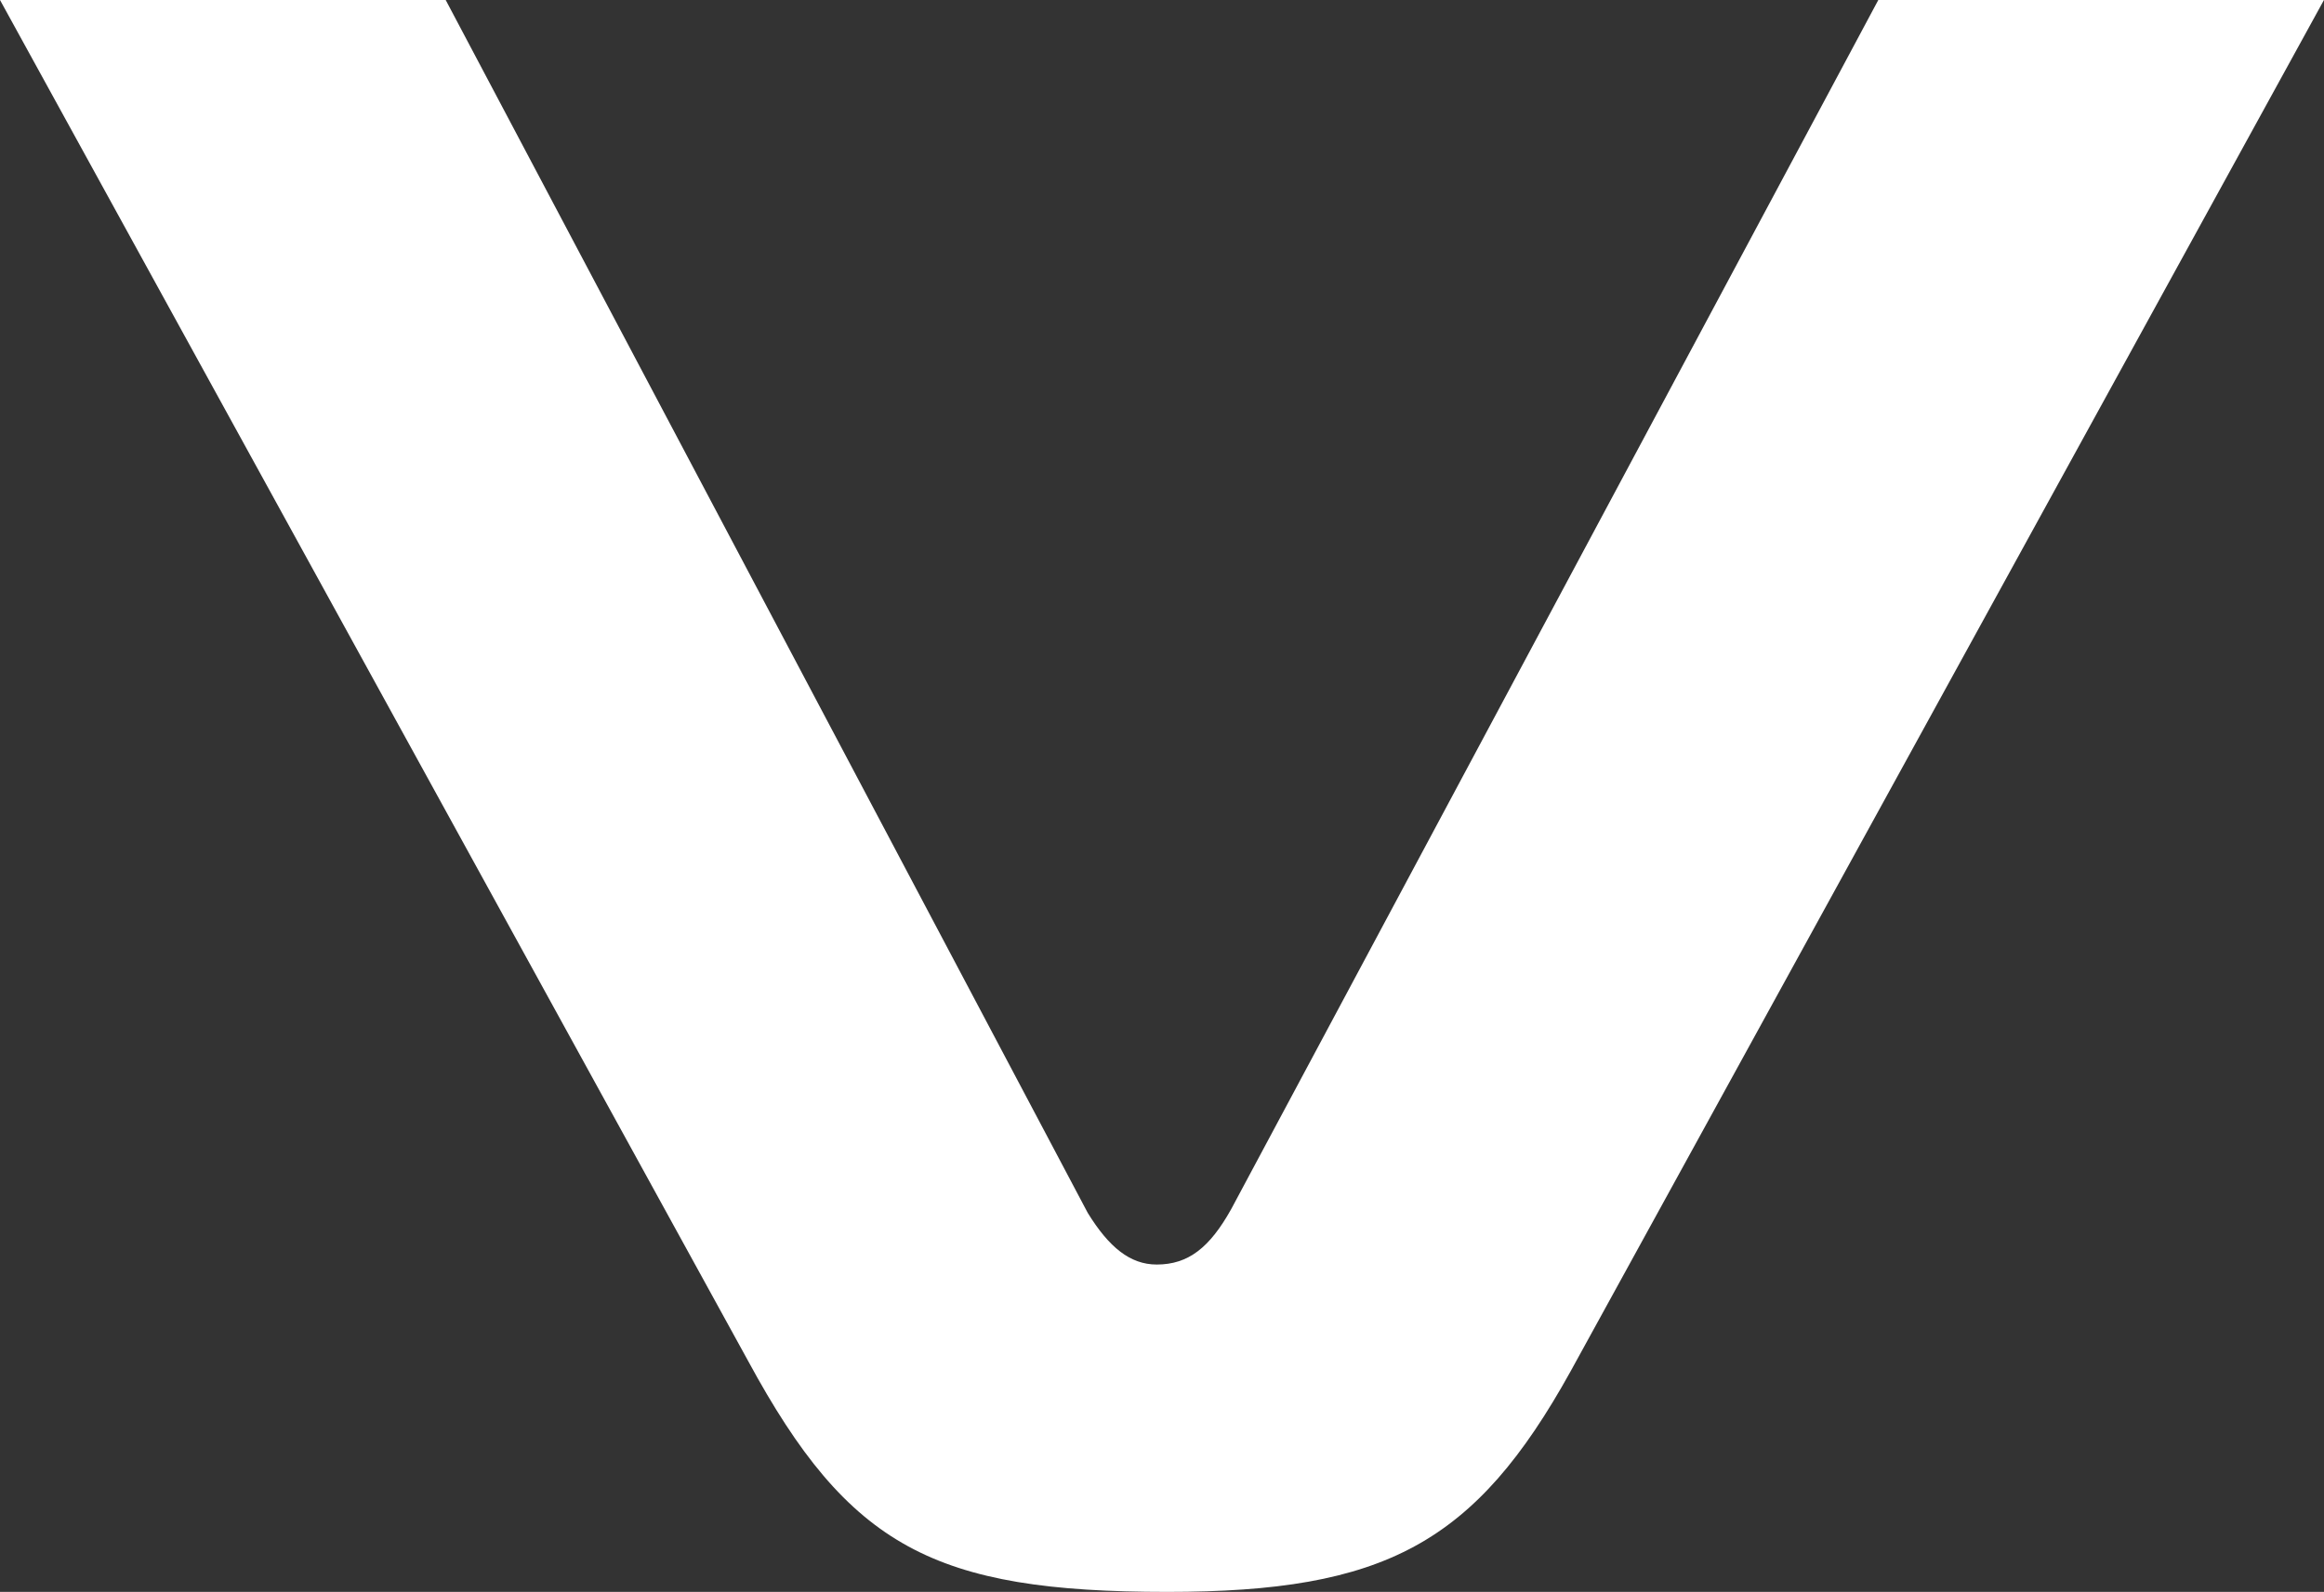 <?xml version="1.0" encoding="utf-8"?>
<!-- Generator: Adobe Illustrator 16.0.0, SVG Export Plug-In . SVG Version: 6.00 Build 0)  -->
<!DOCTYPE svg PUBLIC "-//W3C//DTD SVG 1.1//EN" "http://www.w3.org/Graphics/SVG/1.1/DTD/svg11.dtd">
<svg version="1.1" id="Capa_1" xmlns="http://www.w3.org/2000/svg" xmlns:xlink="http://www.w3.org/1999/xlink" x="0px" y="0px"
	 viewBox="0 0 63.771 43.692" enable-background="new 0 0 63.771 43.692" xml:space="preserve">
<rect x="0" y="0" width="63.771" height="43.692" fill="#333333" stroke="none"/>
<path fill="#FFFFFF" d="M51.541,0h12.229L43.096,37.641c-2.62,4.728-5.095,6.052-11.064,6.052c-6.406,0-8.735-1.229-11.502-6.336
	L0,0h12.23l17.617,33.289c0.583,0.946,1.165,1.419,1.894,1.419c0.874,0,1.456-0.473,2.039-1.513L51.541,0z"/>
</svg>
